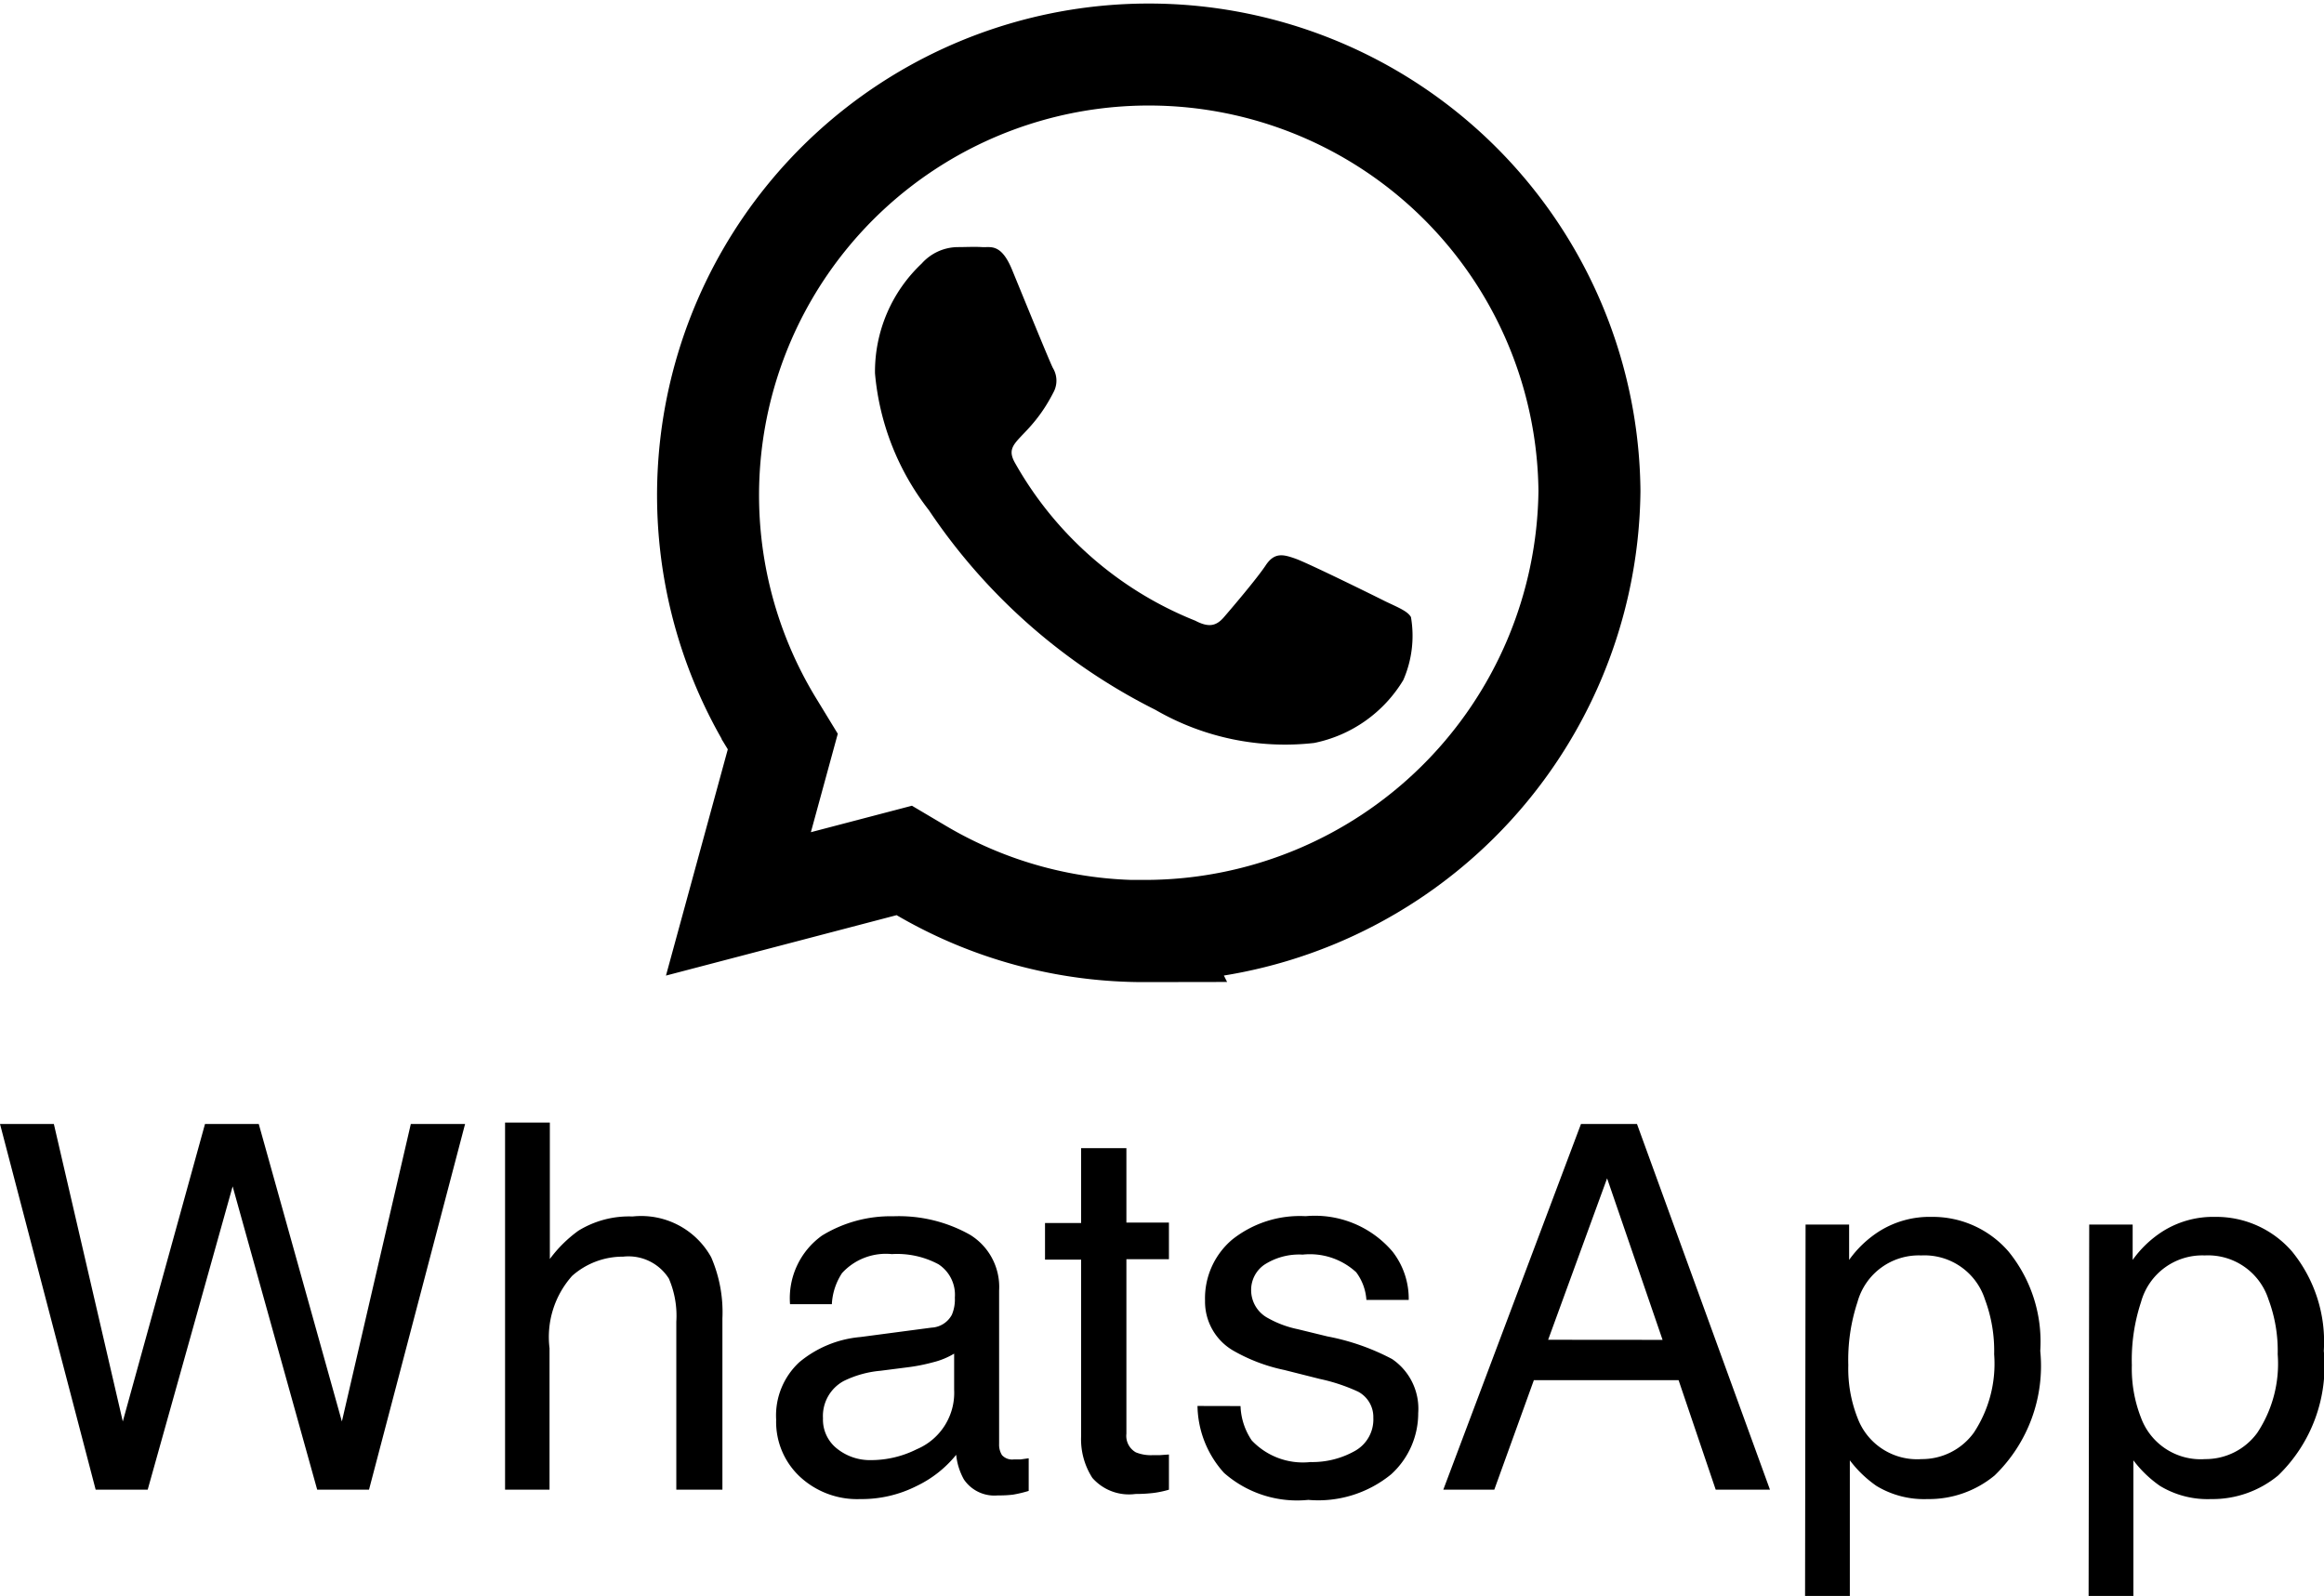 <svg xmlns="http://www.w3.org/2000/svg" width="22.786" height="15.649" viewBox="0 0 22.786 15.649">
  <g id="Group_1125" data-name="Group 1125" transform="translate(-38.09 -43.871)">
    <path id="Path_4774" data-name="Path 4774" d="M.618-3.586,1.294-.669,2.1-3.586h.527L3.442-.669l.676-2.917h.532L3.708,0H3.2L2.371-2.974,1.538,0h-.51L.09-3.586ZM5.042-3.6h.439v1.338a1.269,1.269,0,0,1,.281-.278.947.947,0,0,1,.53-.139.784.784,0,0,1,.771.4,1.357,1.357,0,0,1,.11.6V0H6.721V-1.648a.922.922,0,0,0-.073-.422A.468.468,0,0,0,6.2-2.285a.748.748,0,0,0-.5.188.9.9,0,0,0-.222.71V0H5.042ZM8.159-.7A.362.362,0,0,0,8.3-.4a.516.516,0,0,0,.33.11,1,1,0,0,0,.449-.107.6.6,0,0,0,.366-.583v-.354a.752.752,0,0,1-.208.085,1.768,1.768,0,0,1-.249.049l-.266.034a1.018,1.018,0,0,0-.359.1A.39.39,0,0,0,8.159-.7Zm1.064-.889a.239.239,0,0,0,.2-.127.386.386,0,0,0,.029-.168.357.357,0,0,0-.16-.326.858.858,0,0,0-.458-.1.582.582,0,0,0-.488.186.61.61,0,0,0-.1.305h-.41a.755.755,0,0,1,.314-.673,1.288,1.288,0,0,1,.7-.189A1.423,1.423,0,0,1,9.6-2.5a.6.6,0,0,1,.286.547V-.449a.193.193,0,0,0,.028.11.135.135,0,0,0,.118.042q.029,0,.066,0l.078-.011V.012a1.224,1.224,0,0,1-.156.037,1.142,1.142,0,0,1-.146.007A.361.361,0,0,1,9.541-.1a.622.622,0,0,1-.076-.242,1.118,1.118,0,0,1-.386.305,1.193,1.193,0,0,1-.554.129.824.824,0,0,1-.594-.221A.734.734,0,0,1,7.7-.686a.712.712,0,0,1,.227-.564,1.08,1.08,0,0,1,.6-.247Zm1.467-1.76h.444v.73h.417v.359h-.417V-.549a.185.185,0,0,0,.093.183.394.394,0,0,0,.171.027h.068l.085-.006V0A.981.981,0,0,1,11.4.032a1.5,1.5,0,0,1-.177.01A.477.477,0,0,1,10.8-.116a.7.7,0,0,1-.11-.409V-2.256h-.354v-.359h.354ZM12.253-.82a.639.639,0,0,0,.11.337.69.69,0,0,0,.576.212.85.85,0,0,0,.43-.106.353.353,0,0,0,.186-.328.281.281,0,0,0-.149-.256,1.771,1.771,0,0,0-.376-.125l-.349-.088a1.7,1.7,0,0,1-.493-.186.555.555,0,0,1-.283-.493.754.754,0,0,1,.267-.6,1.066,1.066,0,0,1,.719-.229,1,1,0,0,1,.852.347.752.752,0,0,1,.159.474h-.415a.508.508,0,0,0-.1-.271.67.67,0,0,0-.525-.173.627.627,0,0,0-.377.1.3.3,0,0,0-.128.251.31.31,0,0,0,.168.273,1.012,1.012,0,0,0,.288.107l.291.071a2.246,2.246,0,0,1,.635.222.588.588,0,0,1,.256.53.807.807,0,0,1-.265.6A1.128,1.128,0,0,1,12.917.1a1.083,1.083,0,0,1-.826-.265,1,1,0,0,1-.26-.656Zm4.138-.649-.544-1.584L15.269-1.47Zm-.8-2.117h.549L17.444,0h-.532l-.364-1.074H15.129L14.741,0h-.5ZM18.931-.3a.627.627,0,0,0,.511-.258,1.226,1.226,0,0,0,.2-.77,1.438,1.438,0,0,0-.09-.537.623.623,0,0,0-.625-.432.623.623,0,0,0-.625.457,1.809,1.809,0,0,0-.09.62,1.315,1.315,0,0,0,.09.515A.623.623,0,0,0,18.931-.3ZM17.793-2.6h.427v.347a1.067,1.067,0,0,1,.288-.276.927.927,0,0,1,.522-.146.982.982,0,0,1,.754.341,1.4,1.4,0,0,1,.31.973,1.494,1.494,0,0,1-.447,1.221,1.009,1.009,0,0,1-.659.232.9.9,0,0,1-.5-.129,1.142,1.142,0,0,1-.261-.251V1.042h-.439ZM21.711-.3a.627.627,0,0,0,.511-.258,1.226,1.226,0,0,0,.2-.77,1.438,1.438,0,0,0-.09-.537.623.623,0,0,0-.625-.432.623.623,0,0,0-.625.457,1.809,1.809,0,0,0-.09.62,1.315,1.315,0,0,0,.09.515A.623.623,0,0,0,21.711-.3ZM20.574-2.6H21v.347a1.067,1.067,0,0,1,.288-.276.927.927,0,0,1,.522-.146.982.982,0,0,1,.754.341,1.4,1.4,0,0,1,.31.973,1.494,1.494,0,0,1-.447,1.221,1.009,1.009,0,0,1-.659.232.9.9,0,0,1-.5-.129,1.142,1.142,0,0,1-.261-.251V1.042h-.439Z" transform="translate(38 58.478)"/>
    <g id="Group_1124" data-name="Group 1124">
      <g id="Group_1122" data-name="Group 1122" transform="translate(0.23 -8.534)">
        <path id="Icon_awesome-whatsapp" data-name="Icon awesome-whatsapp" d="M7.083,13.516a4.306,4.306,0,0,1-2.2-.6l-.157-.093L3.1,13.249l.435-1.592-.1-.164A4.321,4.321,0,1,1,11.444,9.2a4.361,4.361,0,0,1-4.362,4.314Z" transform="translate(42 48.019)" fill="none" stroke="#000" stroke-width="1"/>
        <path id="Icon_awesome-whatsapp-2" data-name="Icon awesome-whatsapp" d="M12.809,14.139c-.129-.065-.767-.379-.886-.421s-.206-.065-.292.065-.334.421-.411.51-.152.1-.28.033a3.529,3.529,0,0,1-1.765-1.543c-.133-.229.133-.213.381-.708a.24.24,0,0,0-.012-.227c-.033-.065-.292-.7-.4-.963s-.213-.217-.292-.222-.161,0-.248,0a.48.48,0,0,0-.346.161A1.457,1.457,0,0,0,7.8,11.9a2.54,2.54,0,0,0,.528,1.342A5.794,5.794,0,0,0,10.549,15.2a2.537,2.537,0,0,0,1.557.325,1.328,1.328,0,0,0,.874-.617,1.084,1.084,0,0,0,.075-.617C13.024,14.235,12.938,14.2,12.809,14.139Z" transform="translate(38.639 44.165)"/>
      </g>
    </g>
  </g>
</svg>
